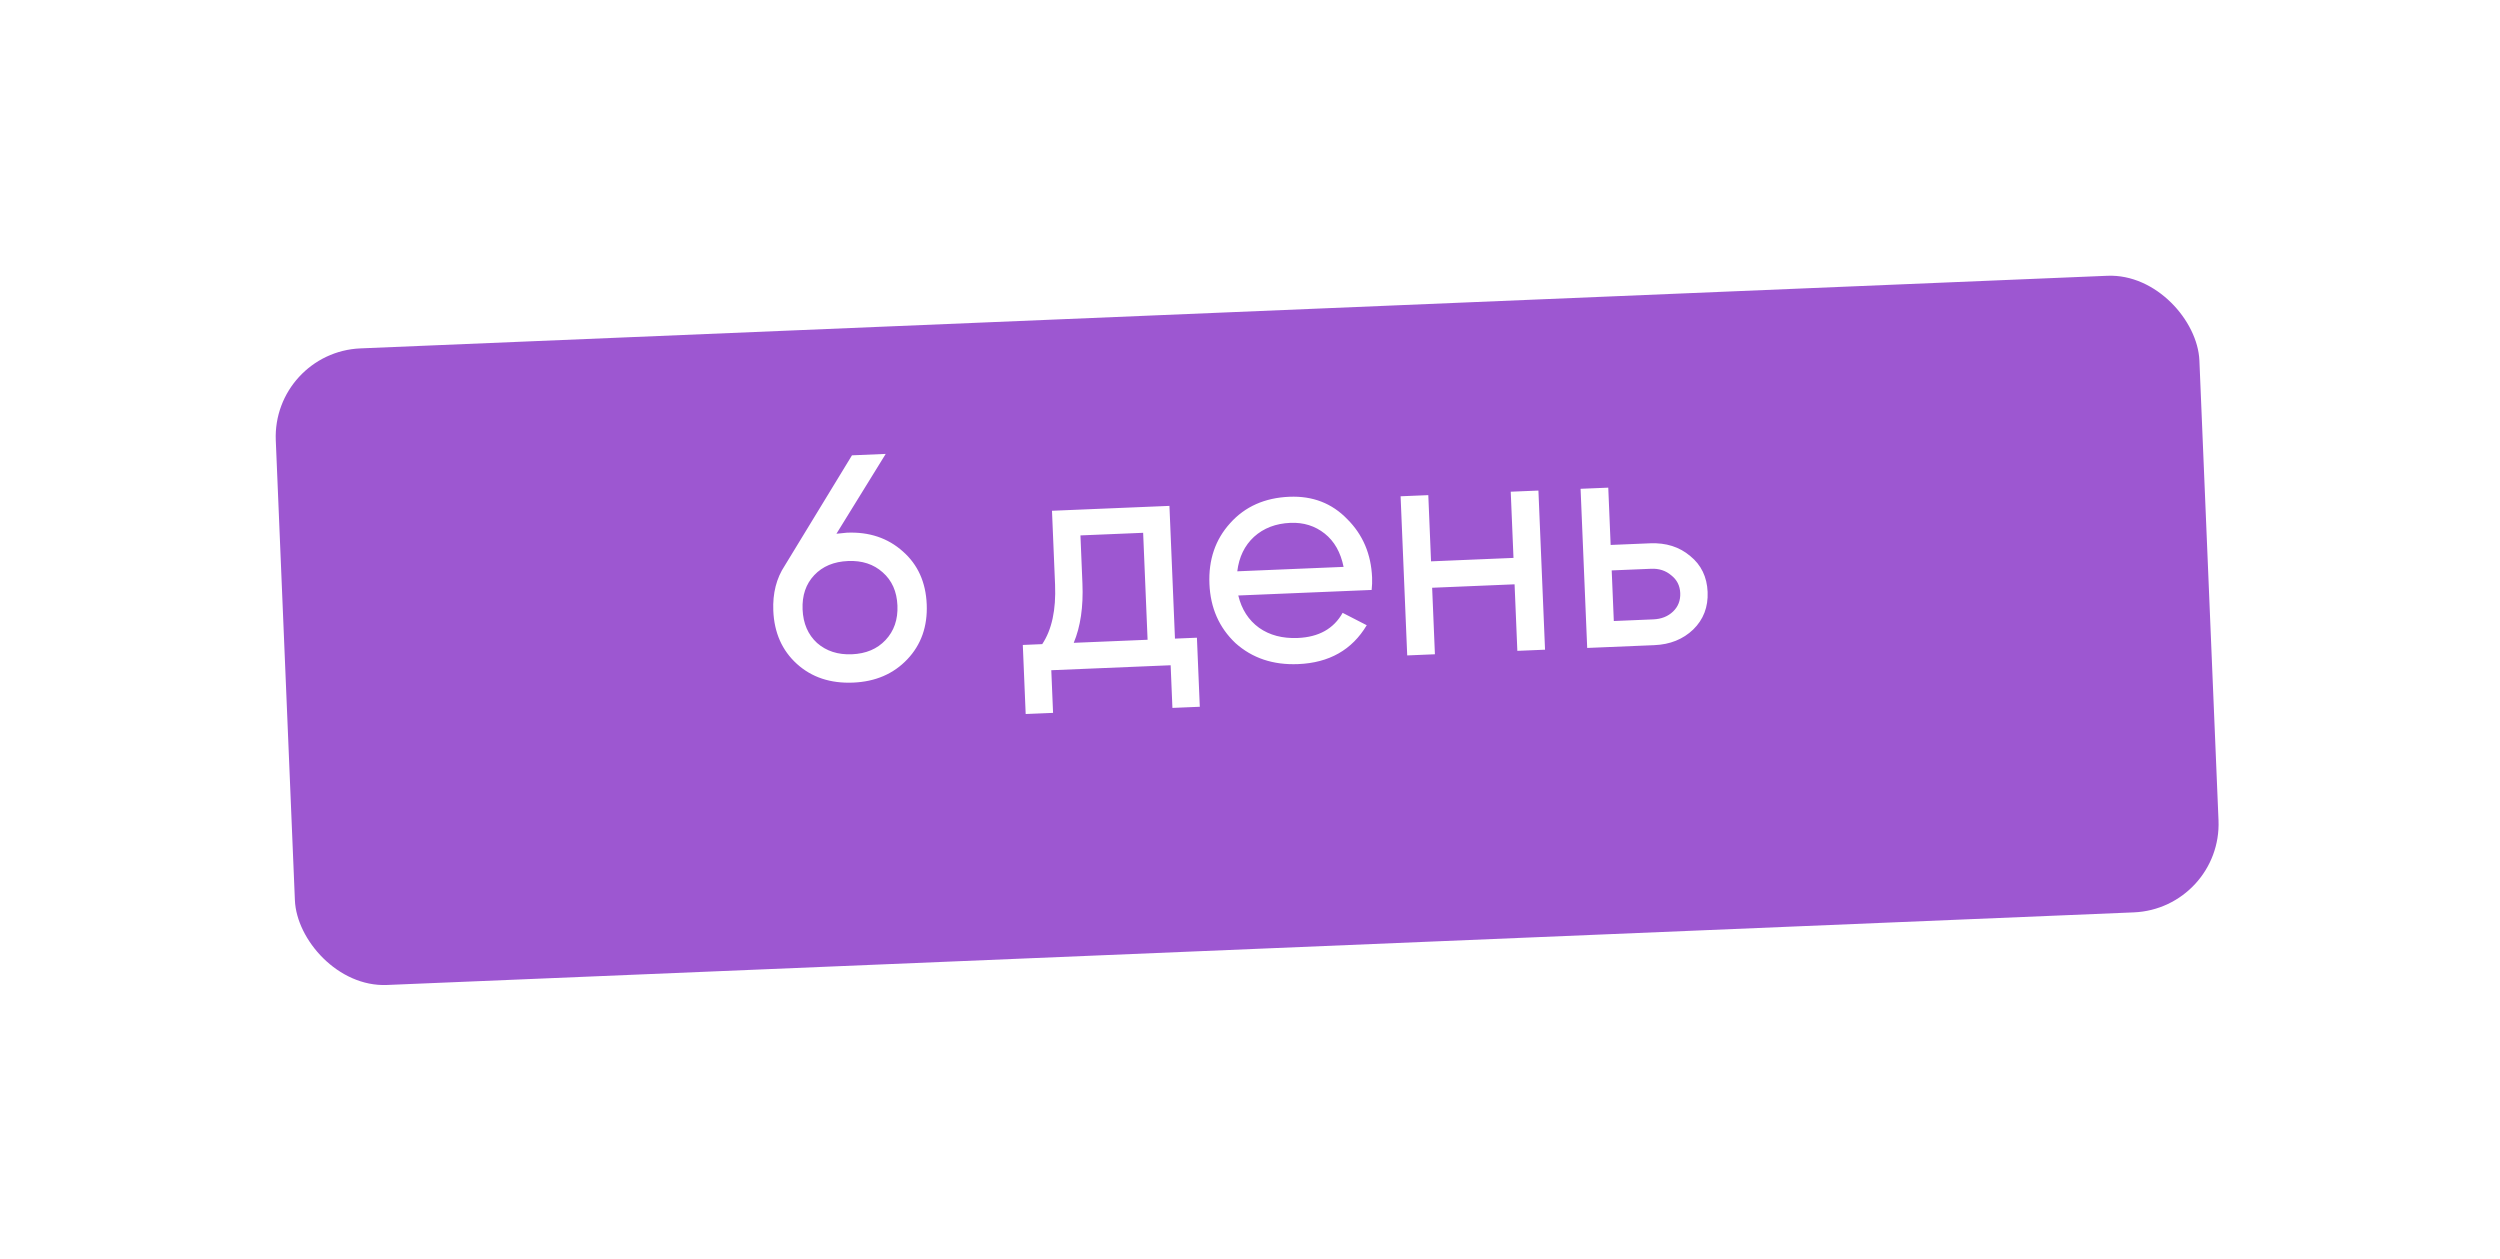 <?xml version="1.0" encoding="UTF-8"?> <svg xmlns="http://www.w3.org/2000/svg" width="147" height="74" viewBox="0 0 147 74" fill="none"> <g filter="url(#filter0_d_1858_145)"> <rect x="16" y="15.701" width="113.206" height="37.464" rx="5.203" transform="rotate(-2.38 16 15.701)" fill="#9D57D1"></rect> </g> <path d="M49.798 31.322C51.108 31.267 52.204 31.634 53.087 32.423C53.969 33.198 54.437 34.235 54.491 35.533C54.545 36.83 54.165 37.908 53.351 38.767C52.536 39.626 51.474 40.083 50.164 40.137C48.829 40.193 47.727 39.826 46.856 39.037C45.986 38.248 45.524 37.205 45.47 35.908C45.428 34.885 45.653 34 46.147 33.255L50.096 26.773L52.08 26.69L49.182 31.385C49.555 31.345 49.76 31.323 49.798 31.322ZM49.867 32.988C49.031 33.022 48.368 33.3 47.877 33.82C47.386 34.341 47.158 35.013 47.192 35.836C47.226 36.66 47.51 37.316 48.043 37.807C48.587 38.284 49.272 38.506 50.095 38.471C50.919 38.437 51.576 38.16 52.066 37.639C52.569 37.106 52.803 36.428 52.769 35.604C52.735 34.781 52.446 34.13 51.901 33.653C51.368 33.175 50.691 32.953 49.867 32.988ZM68.763 29.746L69.088 37.551L70.379 37.497L70.548 41.558L68.938 41.625L68.834 39.117L61.816 39.409L61.92 41.917L60.31 41.984L60.141 37.923L61.283 37.875C61.848 37.027 62.099 35.86 62.038 34.375L61.857 30.033L68.763 29.746ZM63.136 37.798L67.478 37.618L67.217 31.329L63.53 31.482L63.647 34.309C63.704 35.681 63.534 36.844 63.136 37.798ZM80.653 34.689L72.811 35.015C73.008 35.832 73.415 36.465 74.034 36.914C74.652 37.351 75.41 37.55 76.308 37.513C77.544 37.462 78.423 36.969 78.947 36.035L80.364 36.763C79.5 38.212 78.156 38.974 76.335 39.049C74.862 39.111 73.633 38.699 72.646 37.815C71.684 36.905 71.173 35.745 71.115 34.336C71.055 32.913 71.462 31.721 72.335 30.76C73.206 29.787 74.366 29.27 75.813 29.21C77.186 29.152 78.323 29.593 79.224 30.53C80.137 31.442 80.622 32.584 80.679 33.957C80.689 34.194 80.68 34.438 80.653 34.689ZM75.877 30.744C75.016 30.78 74.303 31.053 73.737 31.564C73.183 32.075 72.855 32.751 72.752 33.593L79.003 33.333C78.83 32.478 78.459 31.824 77.891 31.373C77.322 30.922 76.651 30.712 75.877 30.744ZM88.993 32.805L88.831 28.912L90.459 28.845L90.848 38.202L89.22 38.27L89.057 34.358L84.21 34.56L84.373 38.471L82.744 38.539L82.355 29.181L83.984 29.114L84.145 33.007L88.993 32.805ZM94.706 32.043L97.027 31.946C97.963 31.907 98.748 32.156 99.383 32.692C100.029 33.215 100.371 33.919 100.408 34.805C100.445 35.691 100.163 36.428 99.562 37.015C98.961 37.59 98.199 37.897 97.276 37.935L93.327 38.099L92.938 28.741L94.566 28.674L94.706 32.043ZM94.892 36.516L97.213 36.419C97.687 36.4 98.074 36.246 98.375 35.959C98.675 35.671 98.816 35.309 98.798 34.872C98.78 34.436 98.603 34.087 98.267 33.826C97.944 33.552 97.551 33.424 97.089 33.444L94.768 33.54L94.892 36.516Z" fill="white"></path> <defs> <filter id="filter0_d_1858_145" x="0.211" y="0.212" width="146.241" height="73.709" filterUnits="userSpaceOnUse" color-interpolation-filters="sRGB"> <feFlood flood-opacity="0" result="BackgroundImageFix"></feFlood> <feColorMatrix in="SourceAlpha" type="matrix" values="0 0 0 0 0 0 0 0 0 0 0 0 0 0 0 0 0 0 127 0" result="hardAlpha"></feColorMatrix> <feOffset dy="5"></feOffset> <feGaussianBlur stdDeviation="8"></feGaussianBlur> <feComposite in2="hardAlpha" operator="out"></feComposite> <feColorMatrix type="matrix" values="0 0 0 0 0 0 0 0 0 0 0 0 0 0 0 0 0 0 0.25 0"></feColorMatrix> <feBlend mode="normal" in2="BackgroundImageFix" result="effect1_dropShadow_1858_145"></feBlend> <feBlend mode="normal" in="SourceGraphic" in2="effect1_dropShadow_1858_145" result="shape"></feBlend> </filter> </defs> </svg> 